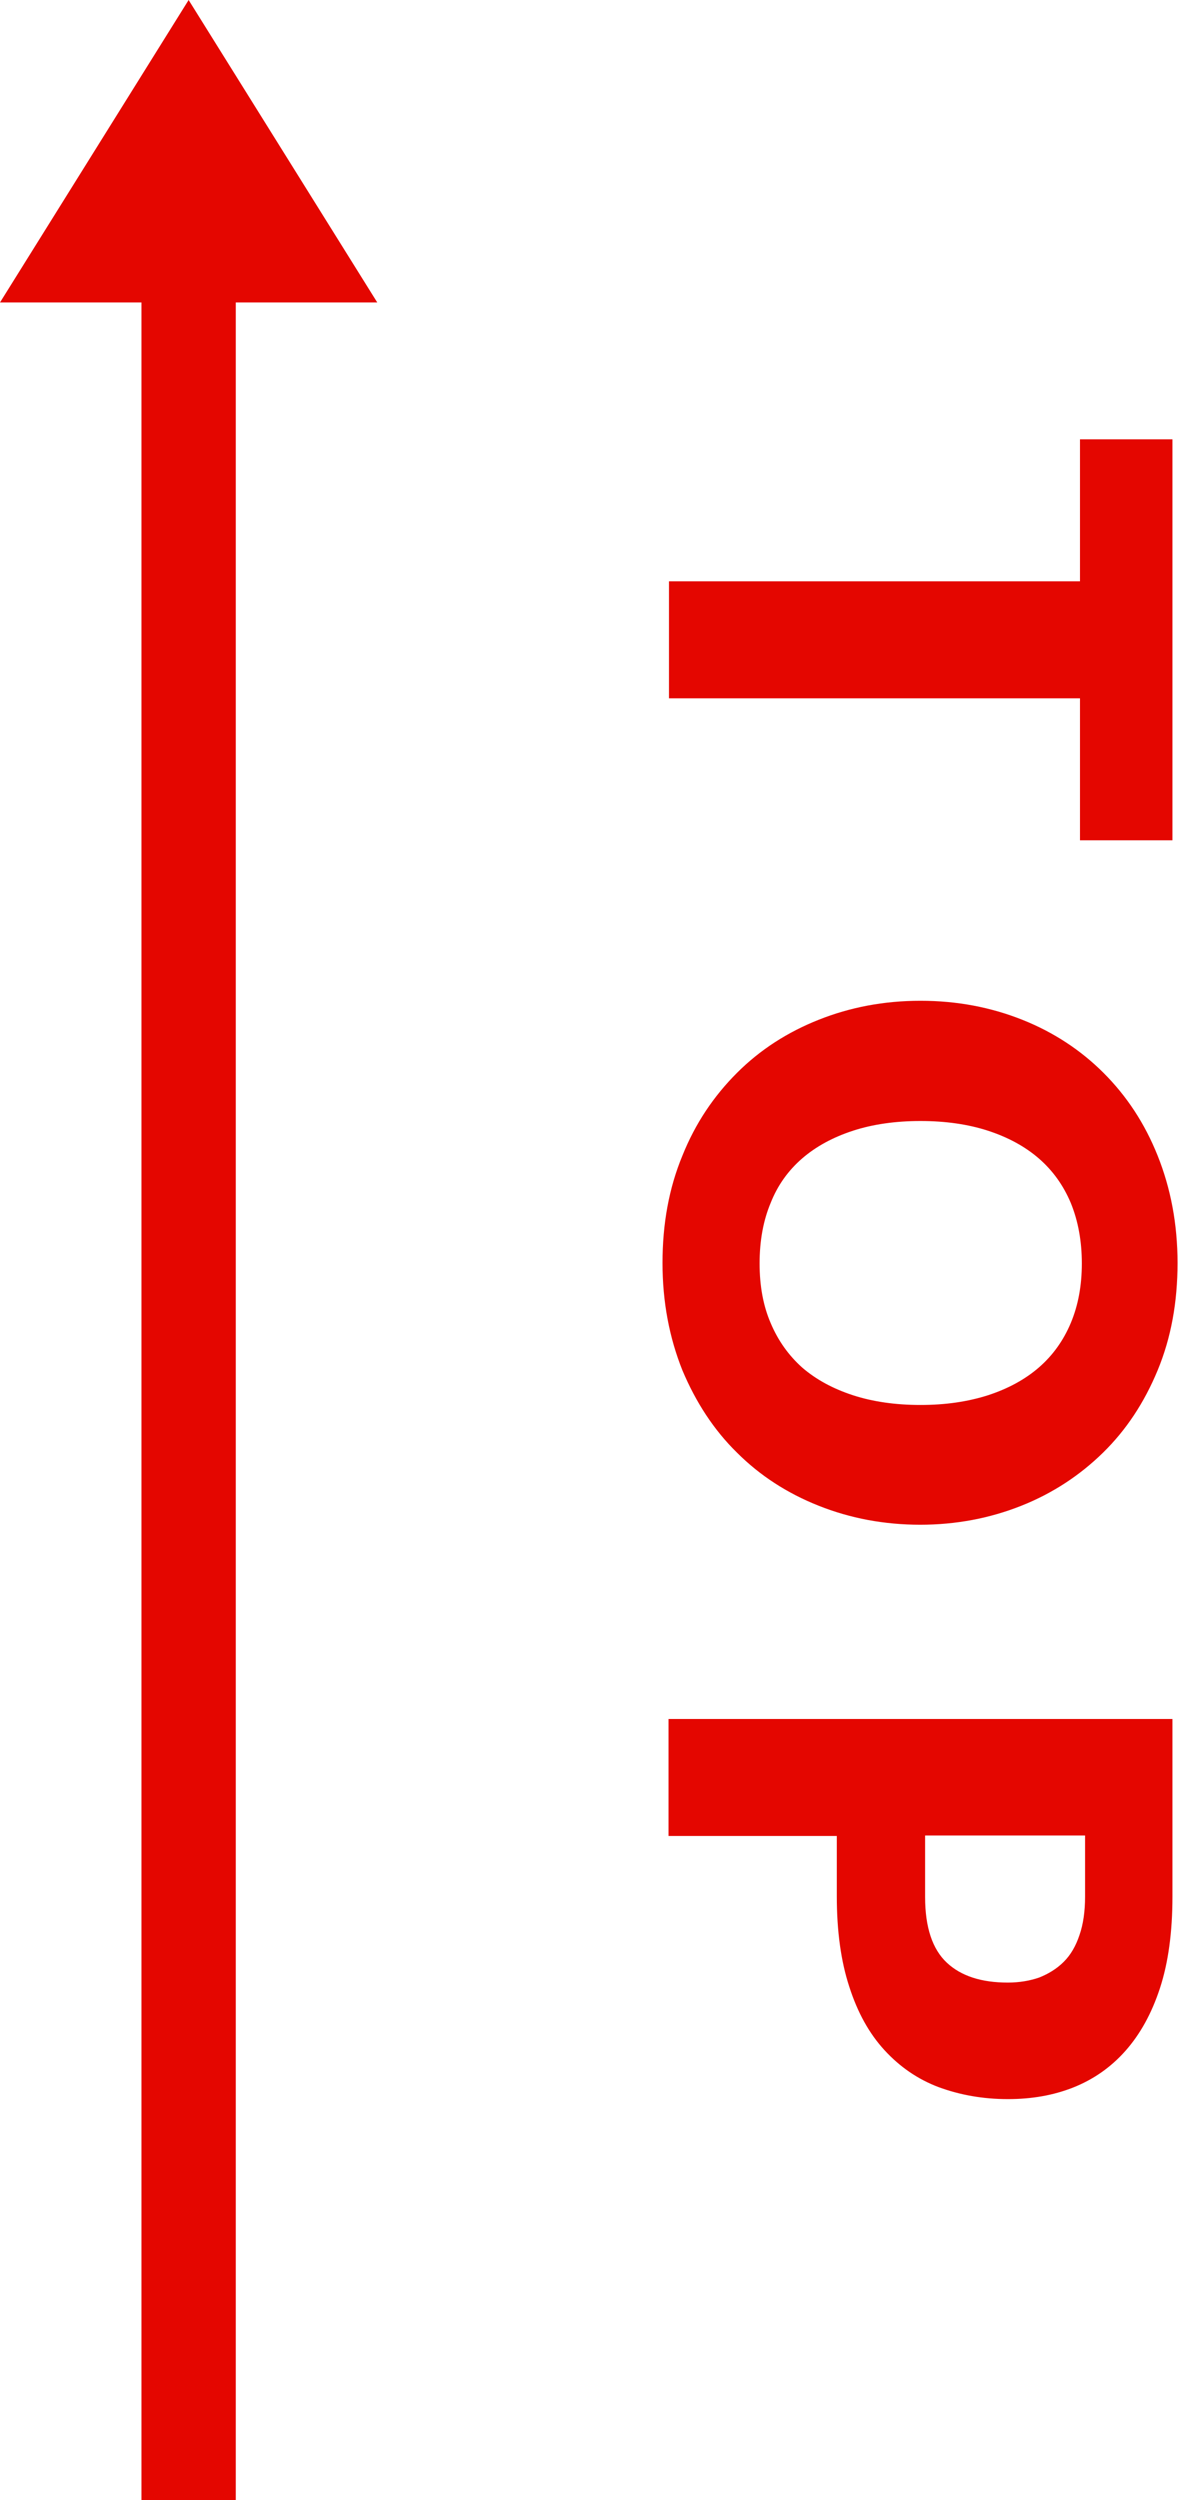 <?xml version="1.0" encoding="UTF-8"?>
<svg id="_レイヤー_2" data-name="レイヤー 2" xmlns="http://www.w3.org/2000/svg" viewBox="0 0 25.48 54.06">
  <defs>
    <style>
      .cls-1 {
        fill: #e40600;
      }
    </style>
  </defs>
  <g id="_レイヤー_1-2" data-name="レイヤー 1">
    <g>
      <path class="cls-1" d="m25.36,18.17h-2v-3.07h-8.89v-2.53h8.89v-3.07h2v8.66Z"/>
      <path class="cls-1" d="m19.91,32.97c-.79,0-1.52-.14-2.2-.41-.68-.27-1.27-.65-1.77-1.15-.5-.49-.89-1.09-1.18-1.78-.28-.7-.43-1.47-.43-2.32s.14-1.62.43-2.32c.28-.7.68-1.29,1.18-1.79.5-.5,1.09-.88,1.77-1.15.68-.27,1.41-.41,2.2-.41s1.52.14,2.2.41c.68.27,1.27.66,1.76,1.15.5.5.89,1.09,1.17,1.79.28.7.43,1.47.43,2.32s-.14,1.62-.43,2.32c-.29.7-.68,1.29-1.18,1.78-.5.49-1.09.88-1.77,1.15s-1.41.41-2.19.41Zm0-2.59c.54,0,1.02-.07,1.46-.21.43-.14.8-.34,1.1-.6.3-.26.53-.58.69-.96.16-.38.24-.81.24-1.29s-.08-.92-.24-1.31c-.16-.38-.39-.7-.69-.96-.3-.26-.67-.46-1.1-.6-.43-.14-.92-.21-1.46-.21s-1.03.07-1.46.21c-.43.14-.8.34-1.1.6-.3.26-.53.58-.68.96-.16.38-.24.82-.24,1.31s.08.92.24,1.29c.16.38.39.7.68.96.3.26.67.46,1.1.6.43.14.92.21,1.46.21Z"/>
      <path class="cls-1" d="m18.1,39.7h-3.64v-2.53h10.9v3.84c0,.77-.09,1.43-.27,1.98-.18.55-.43,1-.75,1.36-.32.36-.7.62-1.13.79-.43.17-.9.25-1.41.25-.54,0-1.04-.09-1.5-.26-.45-.17-.84-.44-1.17-.8s-.58-.81-.76-1.37c-.18-.55-.27-1.2-.27-1.96v-1.32Zm1.91,0v1.32c0,.66.16,1.13.47,1.42.31.29.75.43,1.32.43.25,0,.48-.04.68-.11.2-.08.38-.19.53-.34s.26-.34.34-.58c.08-.23.12-.51.12-.83v-1.32h-3.46Z"/>
    </g>
    <g>
      <polyline class="cls-1" points="4.08 0 0 6.54 8.16 6.54 4.08 0"/>
      <rect class="cls-1" x="-20.69" y="28.27" width="49.55" height="2.04" transform="translate(-25.21 33.37) rotate(-90)"/>
    </g>
  </g>
</svg>
